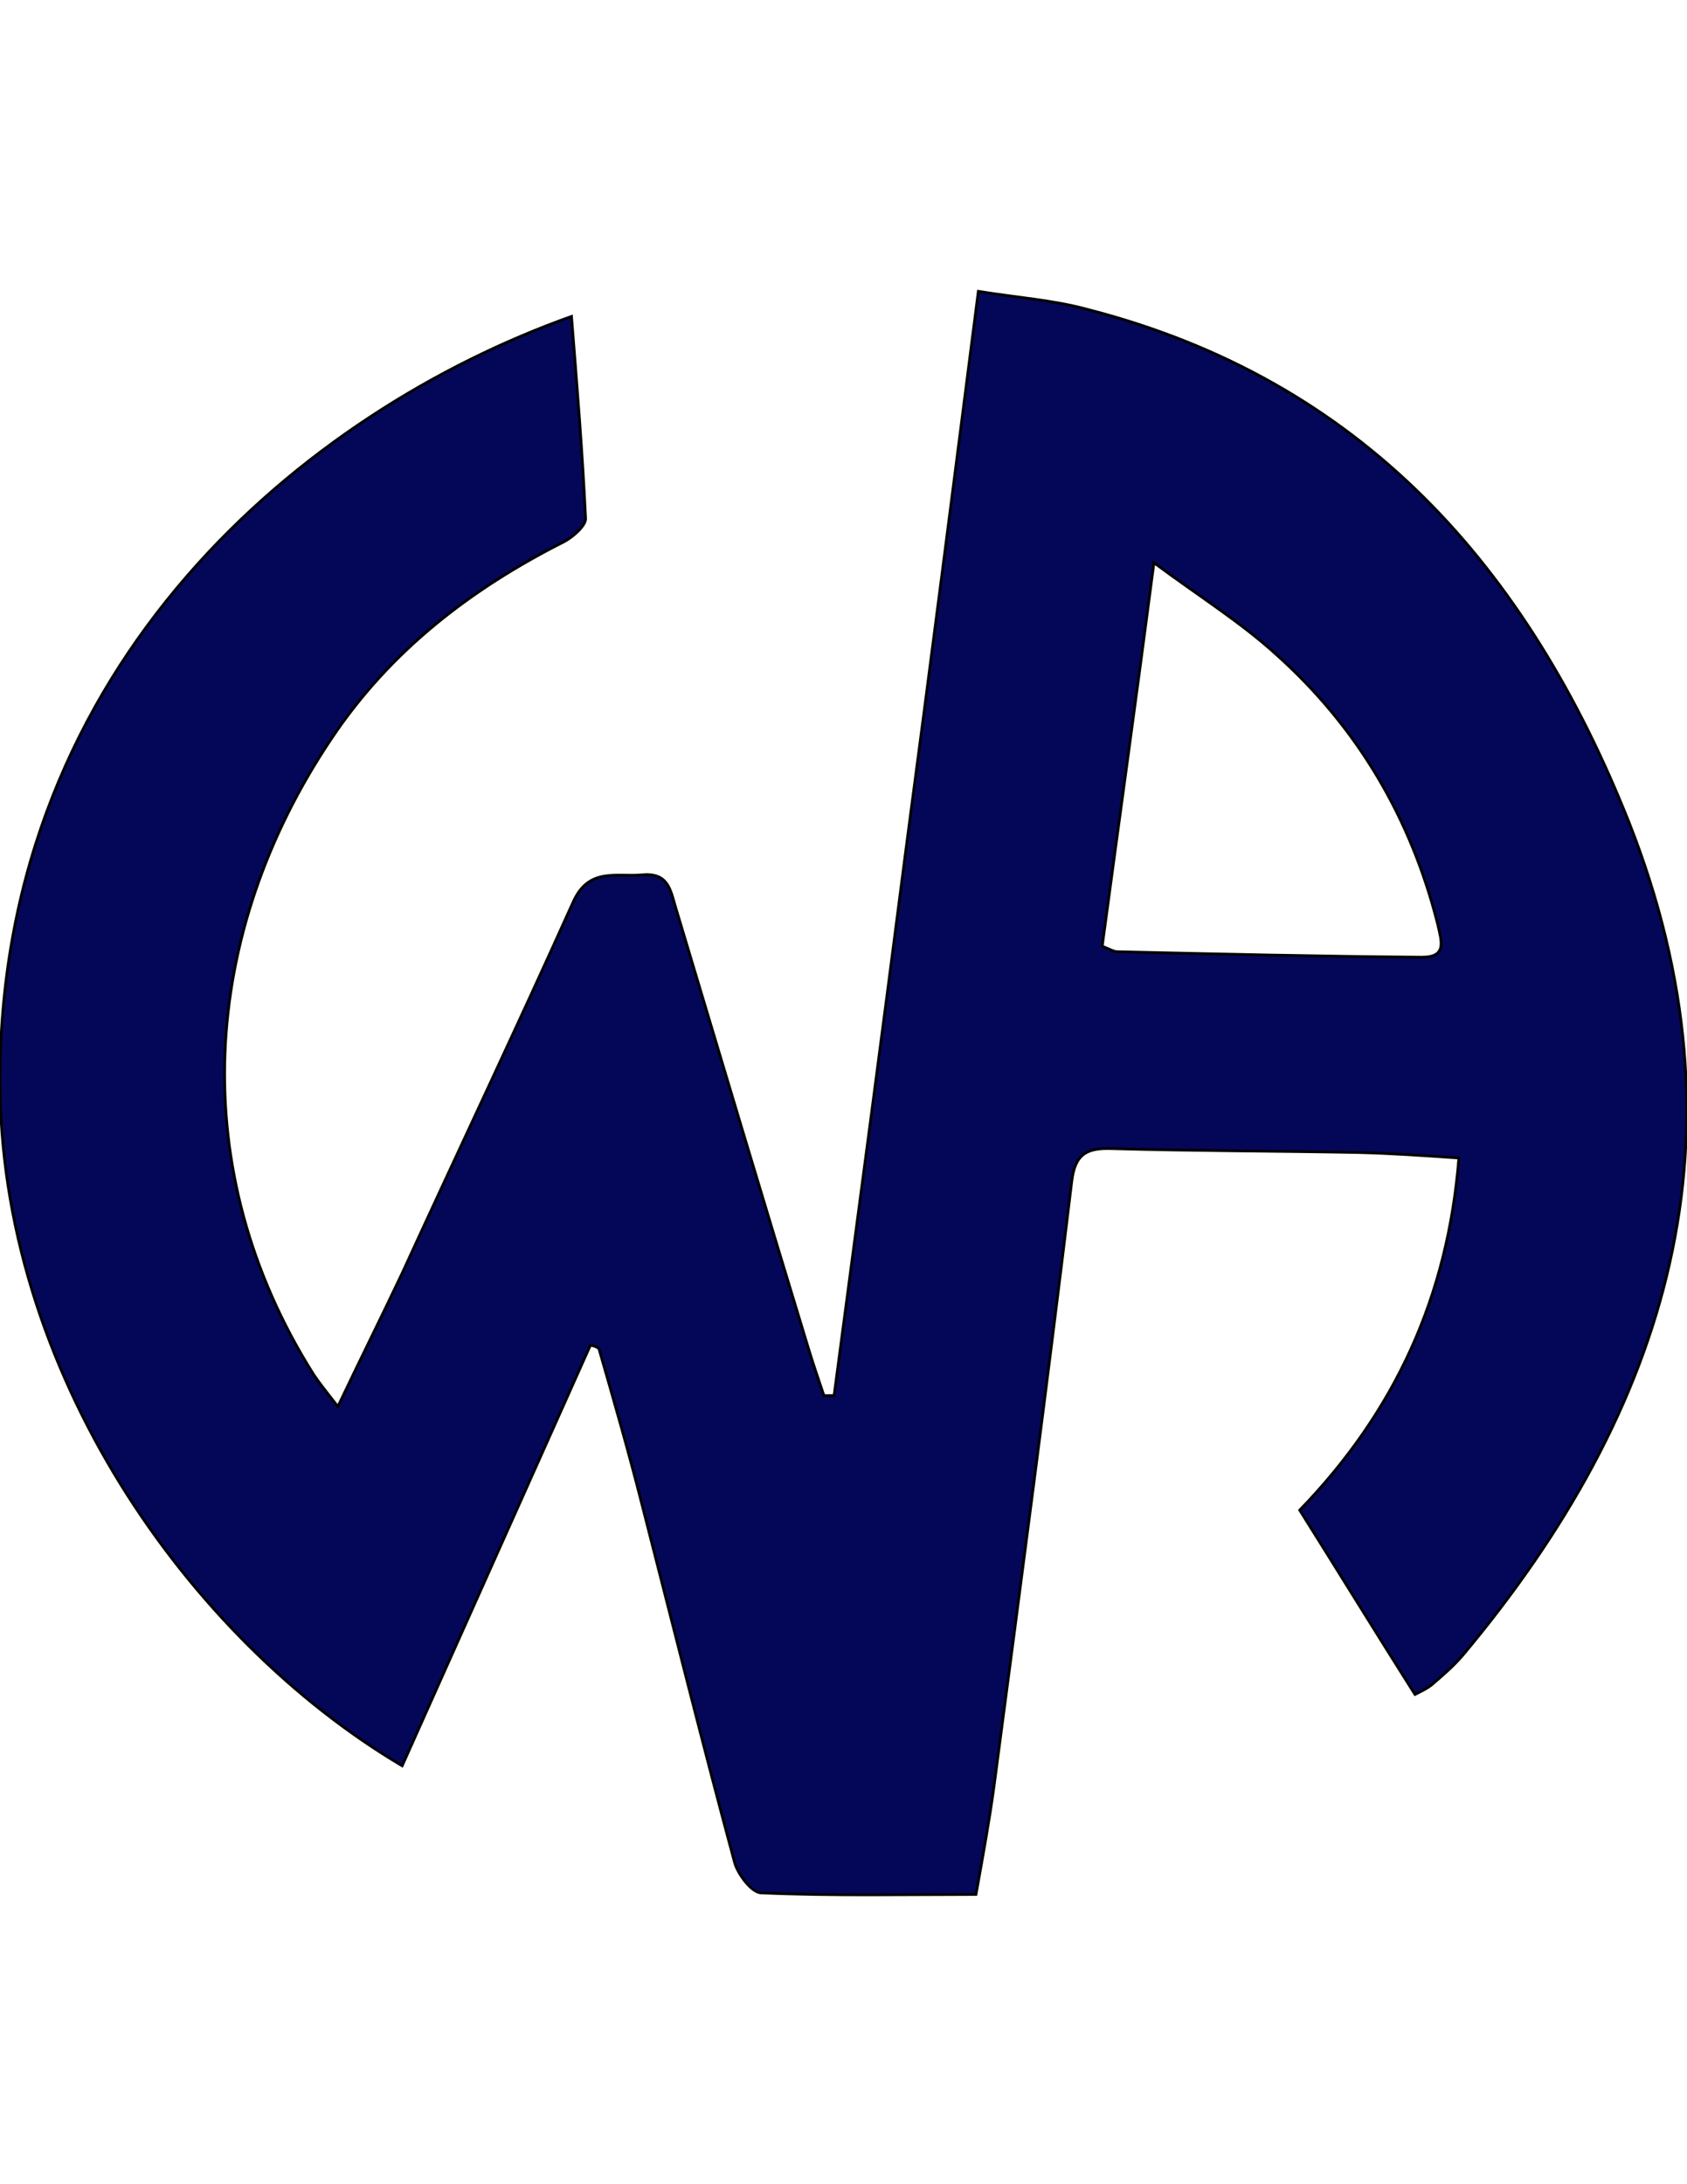 <?xml version="1.0" encoding="utf-8"?>
<!-- Generator: Adobe Illustrator 16.0.0, SVG Export Plug-In . SVG Version: 6.00 Build 0)  -->
<!DOCTYPE svg PUBLIC "-//W3C//DTD SVG 1.1//EN" "http://www.w3.org/Graphics/SVG/1.1/DTD/svg11.dtd">
<svg version="1.1" id="Layer_1" xmlns="http://www.w3.org/2000/svg" xmlns:xlink="http://www.w3.org/1999/xlink" x="0px" y="0px"
	 width="612px" height="792px" viewBox="0 0 612 792" enable-background="new 0 0 612 792" xml:space="preserve">
<g id="Cv6qrb.tif">
	<g>
		<path fill="#040758" stroke="#000000" stroke-miterlimit="10" d="M214.143,487.857c-22.751,50.904-45.502,101.525-68.253,152.431
			C68.537,594.502-0.569,496.957,0,390.597c0.569-150.44,110.626-241.444,207.318-275.855c1.991,25.026,3.981,49.199,5.119,73.372
			c0,2.56-4.55,6.541-7.679,8.248c-33.842,17.063-63.134,39.53-84.463,71.381c-47.777,71.097-53.18,156.697-6.541,230.637
			c2.275,3.413,4.834,6.541,8.816,11.66c8.247-17.348,15.925-32.704,23.319-48.346c20.476-44.648,41.805-89.582,61.997-134.515
			c5.688-12.798,15.641-9.101,25.026-9.954c9.385-0.854,10.238,5.119,12.229,11.944c15.926,53.181,31.852,106.36,48.062,159.541
			c1.707,5.688,3.697,11.376,5.688,17.348c1.138,0,2.56,0,3.697,0c8.816-66.262,17.632-132.524,26.164-198.786
			c8.816-66.262,17.348-132.809,26.163-201.63c13.936,2.275,27.018,3.128,39.53,6.541c99.819,25.595,159.825,93.848,196.511,185.989
			c44.648,113.186,14.788,212.437-60.29,302.019c-3.412,3.981-7.394,7.395-11.375,10.807c-1.422,1.138-3.128,1.991-5.973,3.413
			c-14.219-22.467-27.869-44.648-41.805-66.831c34.695-35.833,53.749-77.638,57.73-127.689c-12.513-0.854-24.741-1.706-36.686-1.991
			c-29.86-0.568-59.722-0.568-89.298-1.422c-9.1-0.284-13.365,1.991-14.503,12.229c-8.816,73.088-18.485,145.891-28.154,218.979
			c-1.707,12.513-3.981,25.025-6.541,39.245c-25.88,0-52.043,0.568-77.922-0.569c-3.413,0-8.531-6.825-9.669-11.091
			c-11.66-43.227-22.466-86.453-33.558-129.68c-4.834-19.055-10.238-37.824-15.641-56.594
			C216.134,488.142,214.996,487.857,214.143,487.857z M399.848,343.104c2.844,1.138,4.266,1.991,5.403,1.991
			c36.97,0.854,73.656,1.707,110.626,1.991c9.101,0,7.11-5.688,5.688-11.944c-9.67-38.392-29.008-71.381-58.584-97.829
			c-12.798-11.66-27.87-21.045-44.364-33.273C412.076,254.091,405.819,298.74,399.848,343.104z"/>
	</g>
</g>
</svg>
